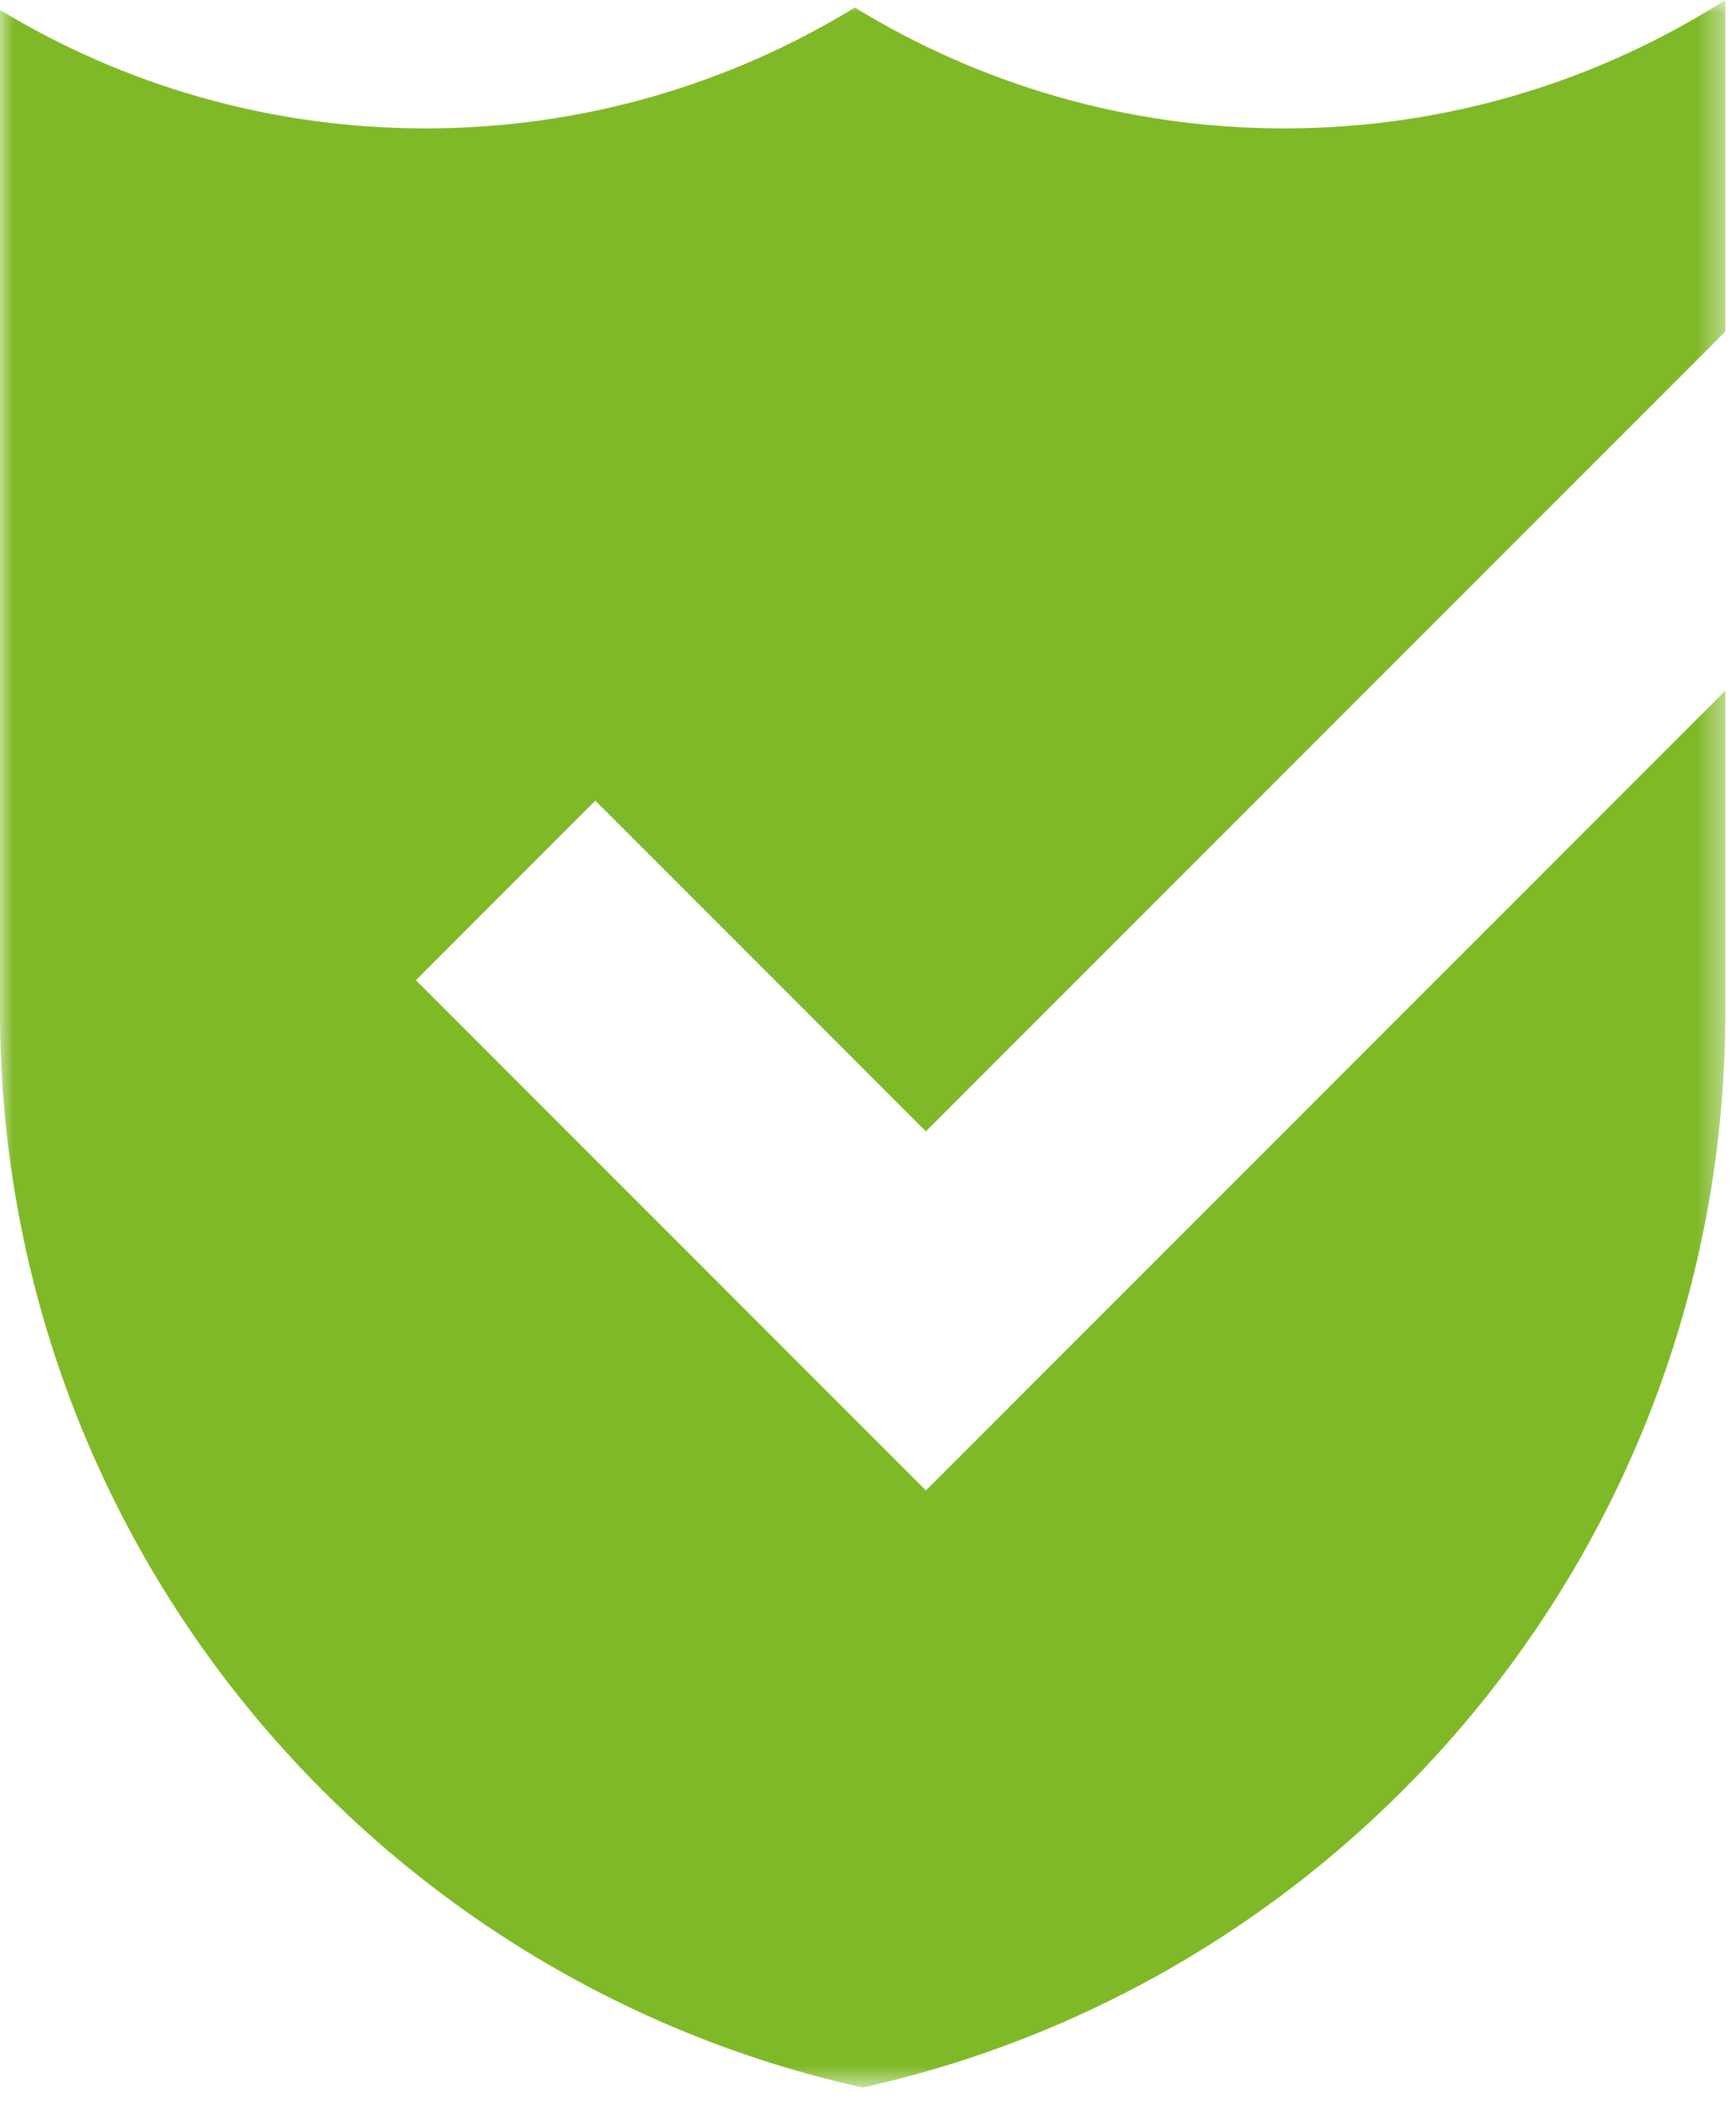 <?xml version="1.0" encoding="UTF-8"?>
<svg width="66px" height="80px" viewBox="0 0 66 80" version="1.1" xmlns="http://www.w3.org/2000/svg" xmlns:xlink="http://www.w3.org/1999/xlink">
    <title>icona1@1x</title>
    <defs>
        <polygon id="path-1" points="0 0 65.595 0 65.595 79.329 0 79.329"></polygon>
    </defs>
    <g id="Page-1" stroke="none" stroke-width="1" fill="none" fill-rule="evenodd">
        <g id="6-ACG-Enterprise" transform="translate(-333, -2199)">
            <g id="icona1" transform="translate(333, 2199)">
                <mask id="mask-2" fill="white">
                    <use xlink:href="#path-1"></use>
                </mask>
                <g id="Clip-2"></g>
                <path d="M42.025,49.816 L35.202,56.639 L28.378,49.816 L15.812,37.249 L22.635,30.426 L35.202,42.993 L65.595,12.6 L65.595,-0 C60.746,3.085 54.997,4.879 48.824,4.879 C42.842,4.879 37.253,3.198 32.5,0.286 C27.747,3.198 22.158,4.879 16.176,4.879 C10.255,4.879 4.72,3.234 0,0.378 L0,38.421 C0,58.437 14.034,75.165 32.797,79.329 C51.56,75.165 65.595,58.437 65.595,38.421 L65.595,26.246 L42.025,49.816 Z" id="Fill-1" fill="#7FB927" mask="url(#mask-2)"></path>
            </g>
        </g>
    </g>
</svg>